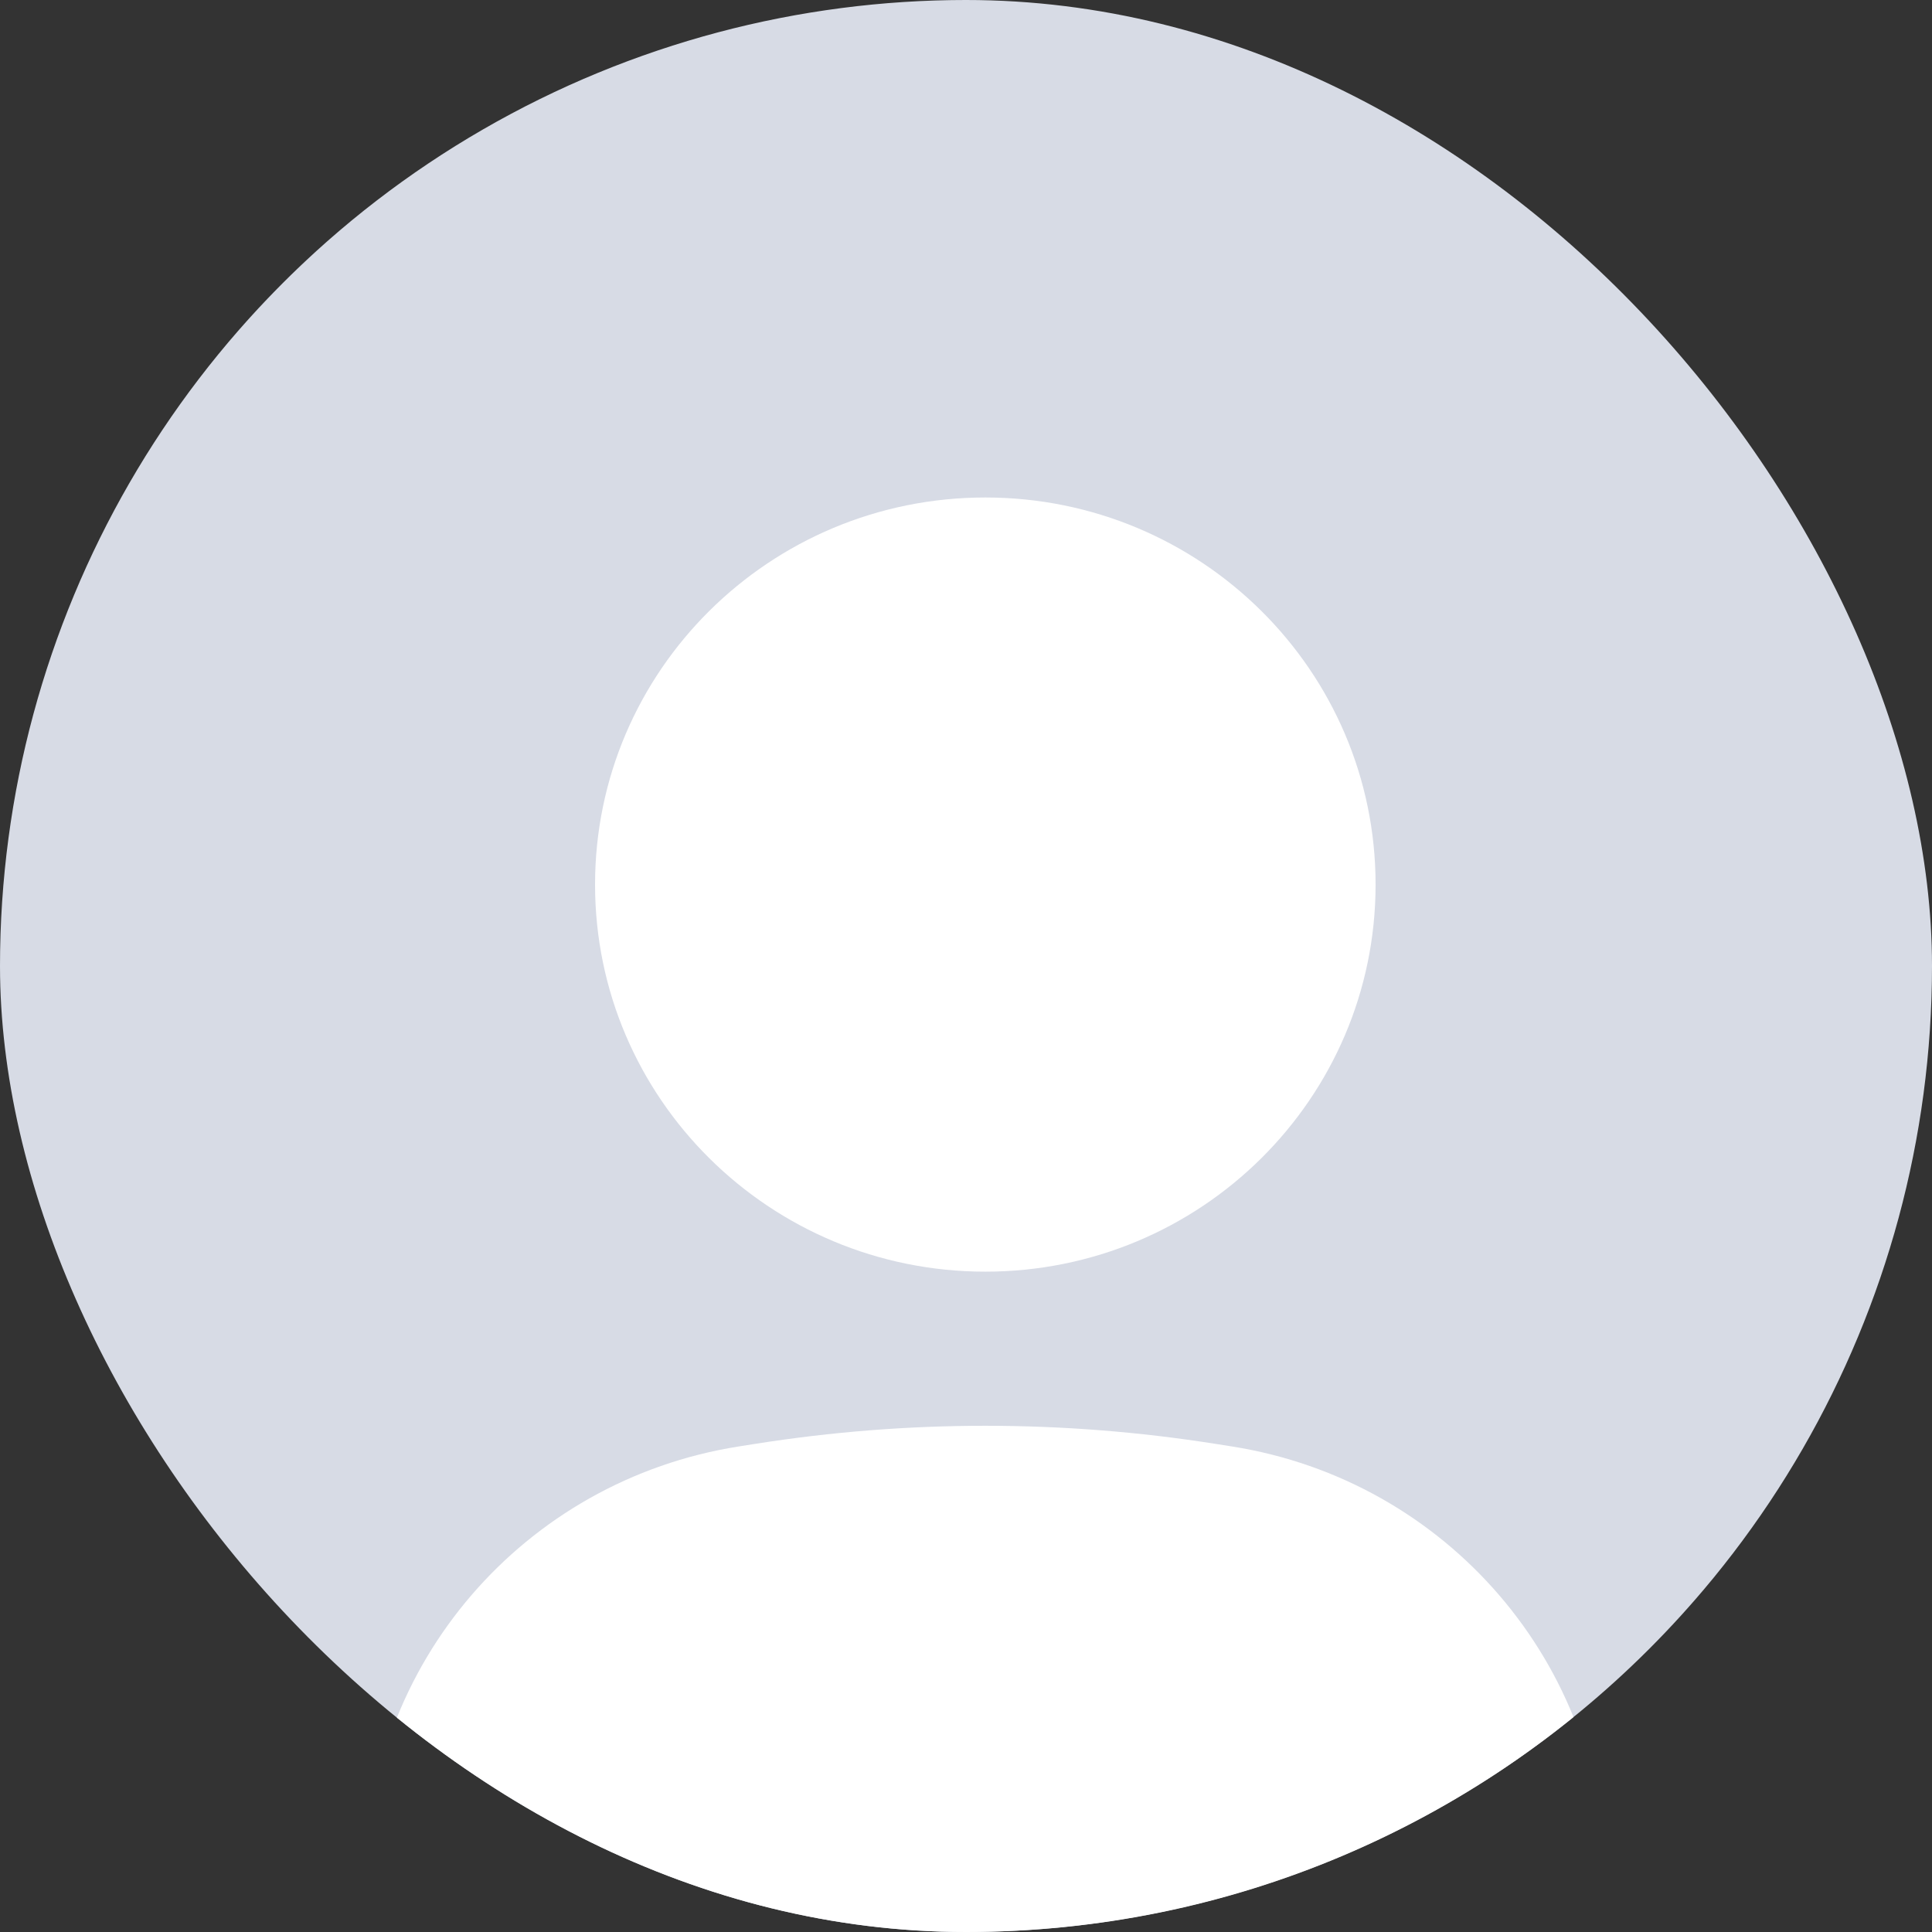 <svg width="48" height="48" viewBox="0 0 48 48" fill="none" xmlns="http://www.w3.org/2000/svg"><rect x="0" y="0" width="48" height="48" fill="#333333" stroke="none"/><g clip-path="url(#clip0_677_10598)"><circle cx="24" cy="24" r="24" fill="#D7DBE5"/><path d="M24.48 12.36C19.125 12.36 14.784 16.666 14.784 21.977C14.784 27.288 19.125 31.594 24.48 31.594C29.835 31.594 34.176 27.288 34.176 21.977C34.176 16.666 29.835 12.36 24.48 12.36Z" fill="#fff"/><path d="M30.202 35.873C26.411 35.273 22.549 35.273 18.758 35.873L18.352 35.937C13.01 36.782 9.08 41.352 9.08 46.717C9.08 49.612 11.447 51.96 14.366 51.96H34.594C37.513 51.96 39.88 49.612 39.88 46.717C39.88 41.352 35.95 36.782 30.608 35.937L30.202 35.873Z" fill="#fff"/></g><defs><clipPath id="clip0_677_10598"><rect width="48" height="48" rx="24" fill="#fff"/></clipPath></defs></svg>